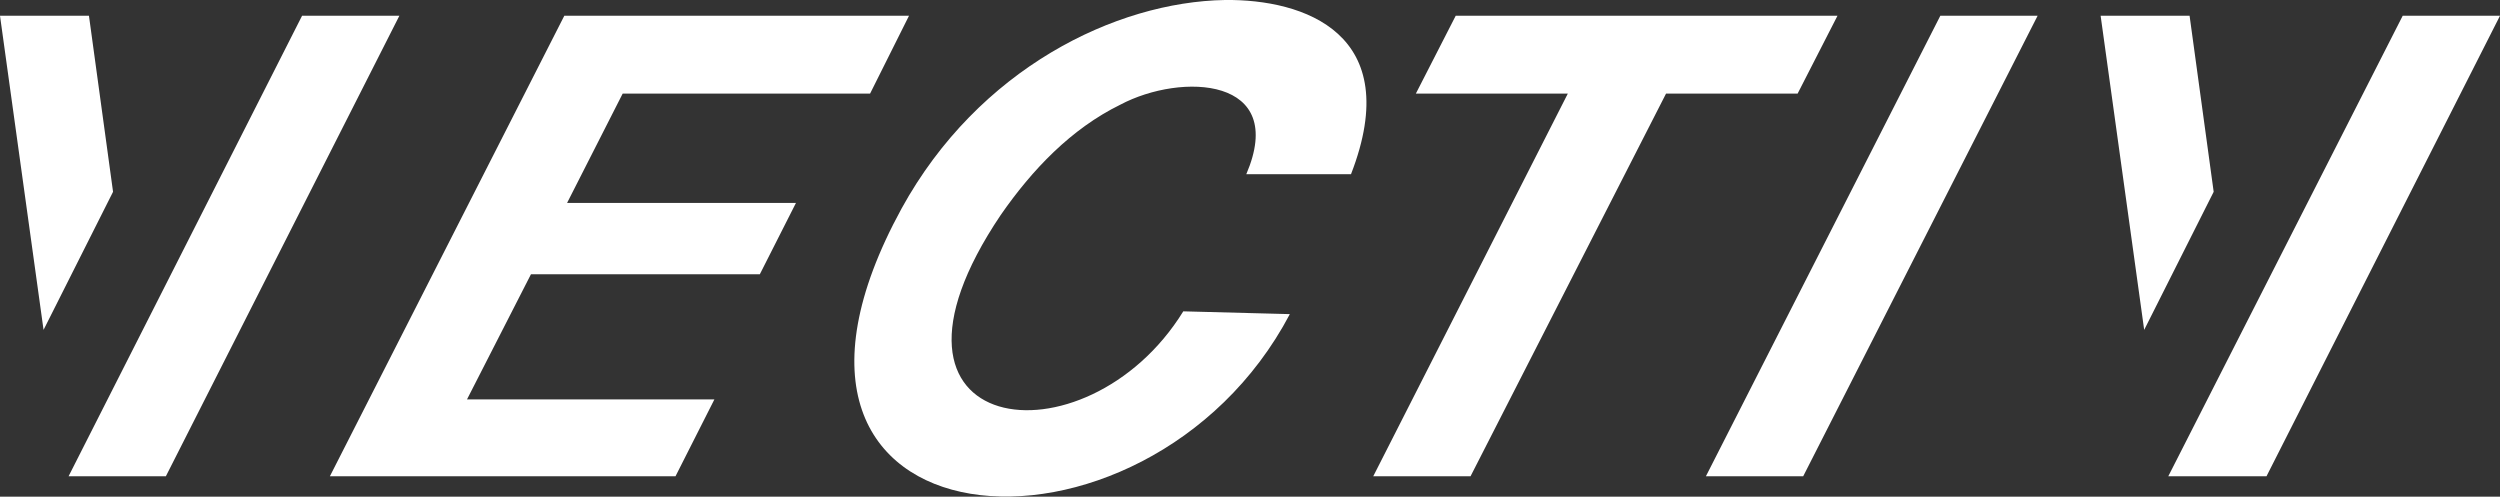 <?xml version="1.0" encoding="utf-8"?>
<!-- Generator: Adobe Illustrator 25.0.1, SVG Export Plug-In . SVG Version: 6.00 Build 0)  -->
<svg version="1.1" id="Layer_1" xmlns="http://www.w3.org/2000/svg" xmlns:xlink="http://www.w3.org/1999/xlink" x="0px" y="0px" width="269.8px" height="53.6px" viewBox="0 0 269.8 53.6" enable-background="new 0 0 269.8 53.6" xml:space="preserve">
	<rect x="0" y="0" width="269.8" height="53.6" fill="#333333" stroke="none"/>
	<path fill="#fff" d="M139.2,33.9C123.7,63.3,76.8,60,97.3,22.5C105.6,7.4,120.4,0.2,132.2,0c8.5-0.1,19.5,3.6,13.6,18.8h-11.3 c4.5-10.5-7-11-13.6-7.5c-5.3,2.6-9.5,7-12.9,11.9c-16.3,24.2,9.2,27.4,19.7,10.4L139.2,33.9z"/>
	<polygon fill="#fff" points="184.1,51.4 209.4,1.7 219.9,1.7 194.6,51.4"/>
	<polygon fill="#fff" points="148.2,51.4 169.2,10.1 152.8,10.1 157.1,1.7 198.3,1.7 194,10.1 179.8,10.1 158.7,51.4"/>
	<polygon fill="#fff" points="0,1.7 9.6,1.7 12.2,20.7 4.7,35.6"/>
	<polygon fill="#fff" points="7.4,51.4 32.6,1.7 43.1,1.7 17.9,51.4"/>
	<polygon fill="#fff" points="226.7,1.7 236.3,1.7 238.9,20.7 231.4,35.6"/>
	<polygon fill="#fff" points="234,51.4 259.3,1.7 269.8,1.7 244.6,51.4"/>
	<polygon fill="#fff" points="35.6,51.4 60.9,1.7 98.1,1.7 93.9,10.1 67.2,10.1 61.2,21.9 85.9,21.9 82,29.6 57.3,29.6 50.4,43.1 77.1,43.1 72.9,51.4"/>
</svg>
